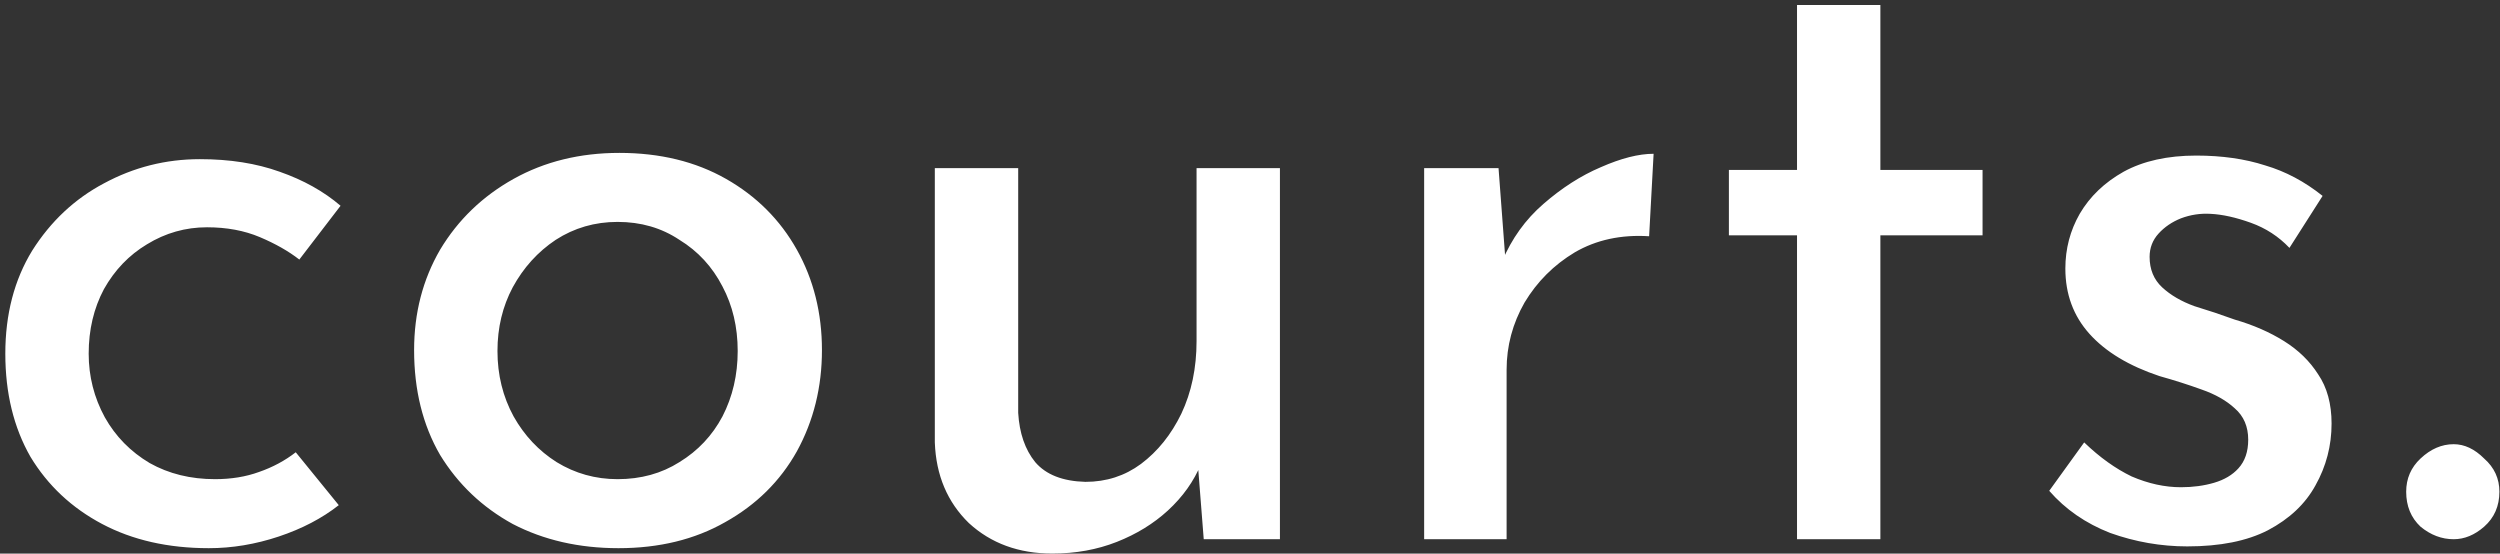 <svg xmlns="http://www.w3.org/2000/svg" width="140" height="31" viewBox="0 0 140 31" fill="none"><rect x="0" y="0" width="140" height="31" fill="#333333" stroke="none"/><path d="M18.971 28.289C18.034 29.025 16.913 29.611 15.608 30.046C14.303 30.481 12.998 30.698 11.693 30.698C9.417 30.698 7.426 30.246 5.719 29.343C4.013 28.439 2.674 27.184 1.704 25.578C0.767 23.938 0.298 22.014 0.298 19.806C0.298 17.597 0.8 15.673 1.804 14.033C2.841 12.393 4.18 11.138 5.82 10.268C7.493 9.365 9.283 8.913 11.191 8.913C12.864 8.913 14.353 9.147 15.658 9.616C16.997 10.084 18.134 10.72 19.071 11.523L16.762 14.535C16.16 14.066 15.424 13.648 14.554 13.28C13.684 12.912 12.697 12.728 11.592 12.728C10.387 12.728 9.266 13.046 8.229 13.682C7.225 14.284 6.422 15.121 5.82 16.192C5.251 17.262 4.966 18.467 4.966 19.806C4.966 21.077 5.268 22.265 5.87 23.369C6.472 24.44 7.309 25.294 8.38 25.93C9.451 26.532 10.672 26.833 12.044 26.833C12.947 26.833 13.767 26.699 14.504 26.431C15.273 26.164 15.959 25.796 16.562 25.327L18.971 28.289ZM23.19 19.605C23.19 17.53 23.675 15.656 24.646 13.983C25.65 12.31 27.022 10.988 28.762 10.017C30.502 9.047 32.477 8.562 34.685 8.562C36.961 8.562 38.952 9.047 40.658 10.017C42.365 10.988 43.687 12.31 44.624 13.983C45.561 15.656 46.029 17.53 46.029 19.605C46.029 21.68 45.561 23.57 44.624 25.277C43.687 26.95 42.348 28.272 40.608 29.242C38.902 30.213 36.91 30.698 34.635 30.698C32.426 30.698 30.452 30.246 28.712 29.343C27.005 28.406 25.65 27.117 24.646 25.478C23.675 23.805 23.19 21.847 23.19 19.605ZM27.858 19.655C27.858 20.994 28.16 22.215 28.762 23.319C29.364 24.39 30.168 25.244 31.171 25.879C32.209 26.515 33.347 26.833 34.585 26.833C35.89 26.833 37.044 26.515 38.048 25.879C39.086 25.244 39.889 24.39 40.458 23.319C41.027 22.215 41.311 20.994 41.311 19.655C41.311 18.316 41.027 17.112 40.458 16.041C39.889 14.937 39.086 14.066 38.048 13.431C37.044 12.761 35.89 12.427 34.585 12.427C33.313 12.427 32.159 12.761 31.121 13.431C30.117 14.1 29.314 14.987 28.712 16.091C28.143 17.162 27.858 18.35 27.858 19.655ZM58.926 30.999C57.052 30.999 55.496 30.43 54.258 29.293C53.053 28.121 52.417 26.616 52.35 24.775V9.415H57.019V23.119C57.086 24.256 57.403 25.177 57.972 25.879C58.575 26.582 59.511 26.95 60.783 26.984C61.955 26.984 62.992 26.649 63.895 25.98C64.832 25.277 65.585 24.34 66.154 23.169C66.723 21.964 67.007 20.609 67.007 19.103V9.415H71.676V30.196H67.409L67.007 25.076L67.258 25.98C66.857 26.95 66.238 27.82 65.401 28.59C64.598 29.326 63.644 29.912 62.54 30.347C61.436 30.782 60.231 30.999 58.926 30.999ZM83.918 9.415L84.37 15.438L84.119 14.635C84.655 13.364 85.424 12.293 86.428 11.423C87.466 10.519 88.537 9.833 89.641 9.365C90.778 8.863 91.766 8.612 92.602 8.612L92.351 13.23C90.778 13.13 89.39 13.431 88.185 14.133C87.014 14.836 86.077 15.773 85.374 16.944C84.705 18.116 84.37 19.371 84.37 20.709V30.196H79.752V9.415H83.918ZM100.633 0.279H105.301V9.515H111.023V13.18H105.301V30.196H100.633V13.18H96.818V9.515H100.633V0.279ZM122.487 30.598C121.014 30.598 119.575 30.347 118.17 29.845C116.798 29.309 115.66 28.523 114.757 27.486L116.714 24.775C117.584 25.612 118.471 26.247 119.375 26.682C120.311 27.084 121.232 27.285 122.135 27.285C122.805 27.285 123.424 27.201 123.993 27.034C124.562 26.866 125.013 26.599 125.348 26.231C125.716 25.829 125.9 25.294 125.9 24.624C125.9 23.888 125.649 23.303 125.147 22.867C124.678 22.433 124.06 22.081 123.29 21.813C122.554 21.546 121.767 21.295 120.931 21.061C119.224 20.492 117.919 19.705 117.015 18.701C116.112 17.697 115.66 16.476 115.66 15.037C115.66 13.933 115.928 12.912 116.463 11.975C117.032 11.005 117.852 10.218 118.923 9.616C120.027 9.013 121.382 8.712 122.989 8.712C124.427 8.712 125.716 8.896 126.854 9.264C127.991 9.599 129.062 10.168 130.066 10.971L128.209 13.882C127.607 13.247 126.887 12.778 126.051 12.477C125.214 12.176 124.461 12.008 123.792 11.975C123.223 11.941 122.671 12.025 122.135 12.226C121.633 12.427 121.215 12.711 120.88 13.079C120.546 13.447 120.378 13.882 120.378 14.384C120.378 15.087 120.613 15.656 121.081 16.091C121.55 16.526 122.152 16.878 122.888 17.145C123.658 17.379 124.411 17.63 125.147 17.898C126.184 18.199 127.105 18.601 127.908 19.103C128.711 19.605 129.347 20.224 129.815 20.96C130.317 21.696 130.568 22.617 130.568 23.721C130.568 24.959 130.267 26.113 129.665 27.184C129.096 28.222 128.209 29.058 127.004 29.694C125.833 30.297 124.327 30.598 122.487 30.598ZM134.746 27.536C134.746 26.8 135.014 26.18 135.549 25.678C136.118 25.143 136.737 24.875 137.406 24.875C138.009 24.875 138.578 25.143 139.113 25.678C139.682 26.18 139.966 26.8 139.966 27.536C139.966 28.339 139.682 28.991 139.113 29.493C138.578 29.962 138.009 30.196 137.406 30.196C136.737 30.196 136.118 29.962 135.549 29.493C135.014 28.991 134.746 28.339 134.746 27.536Z" fill="white"></path></svg>